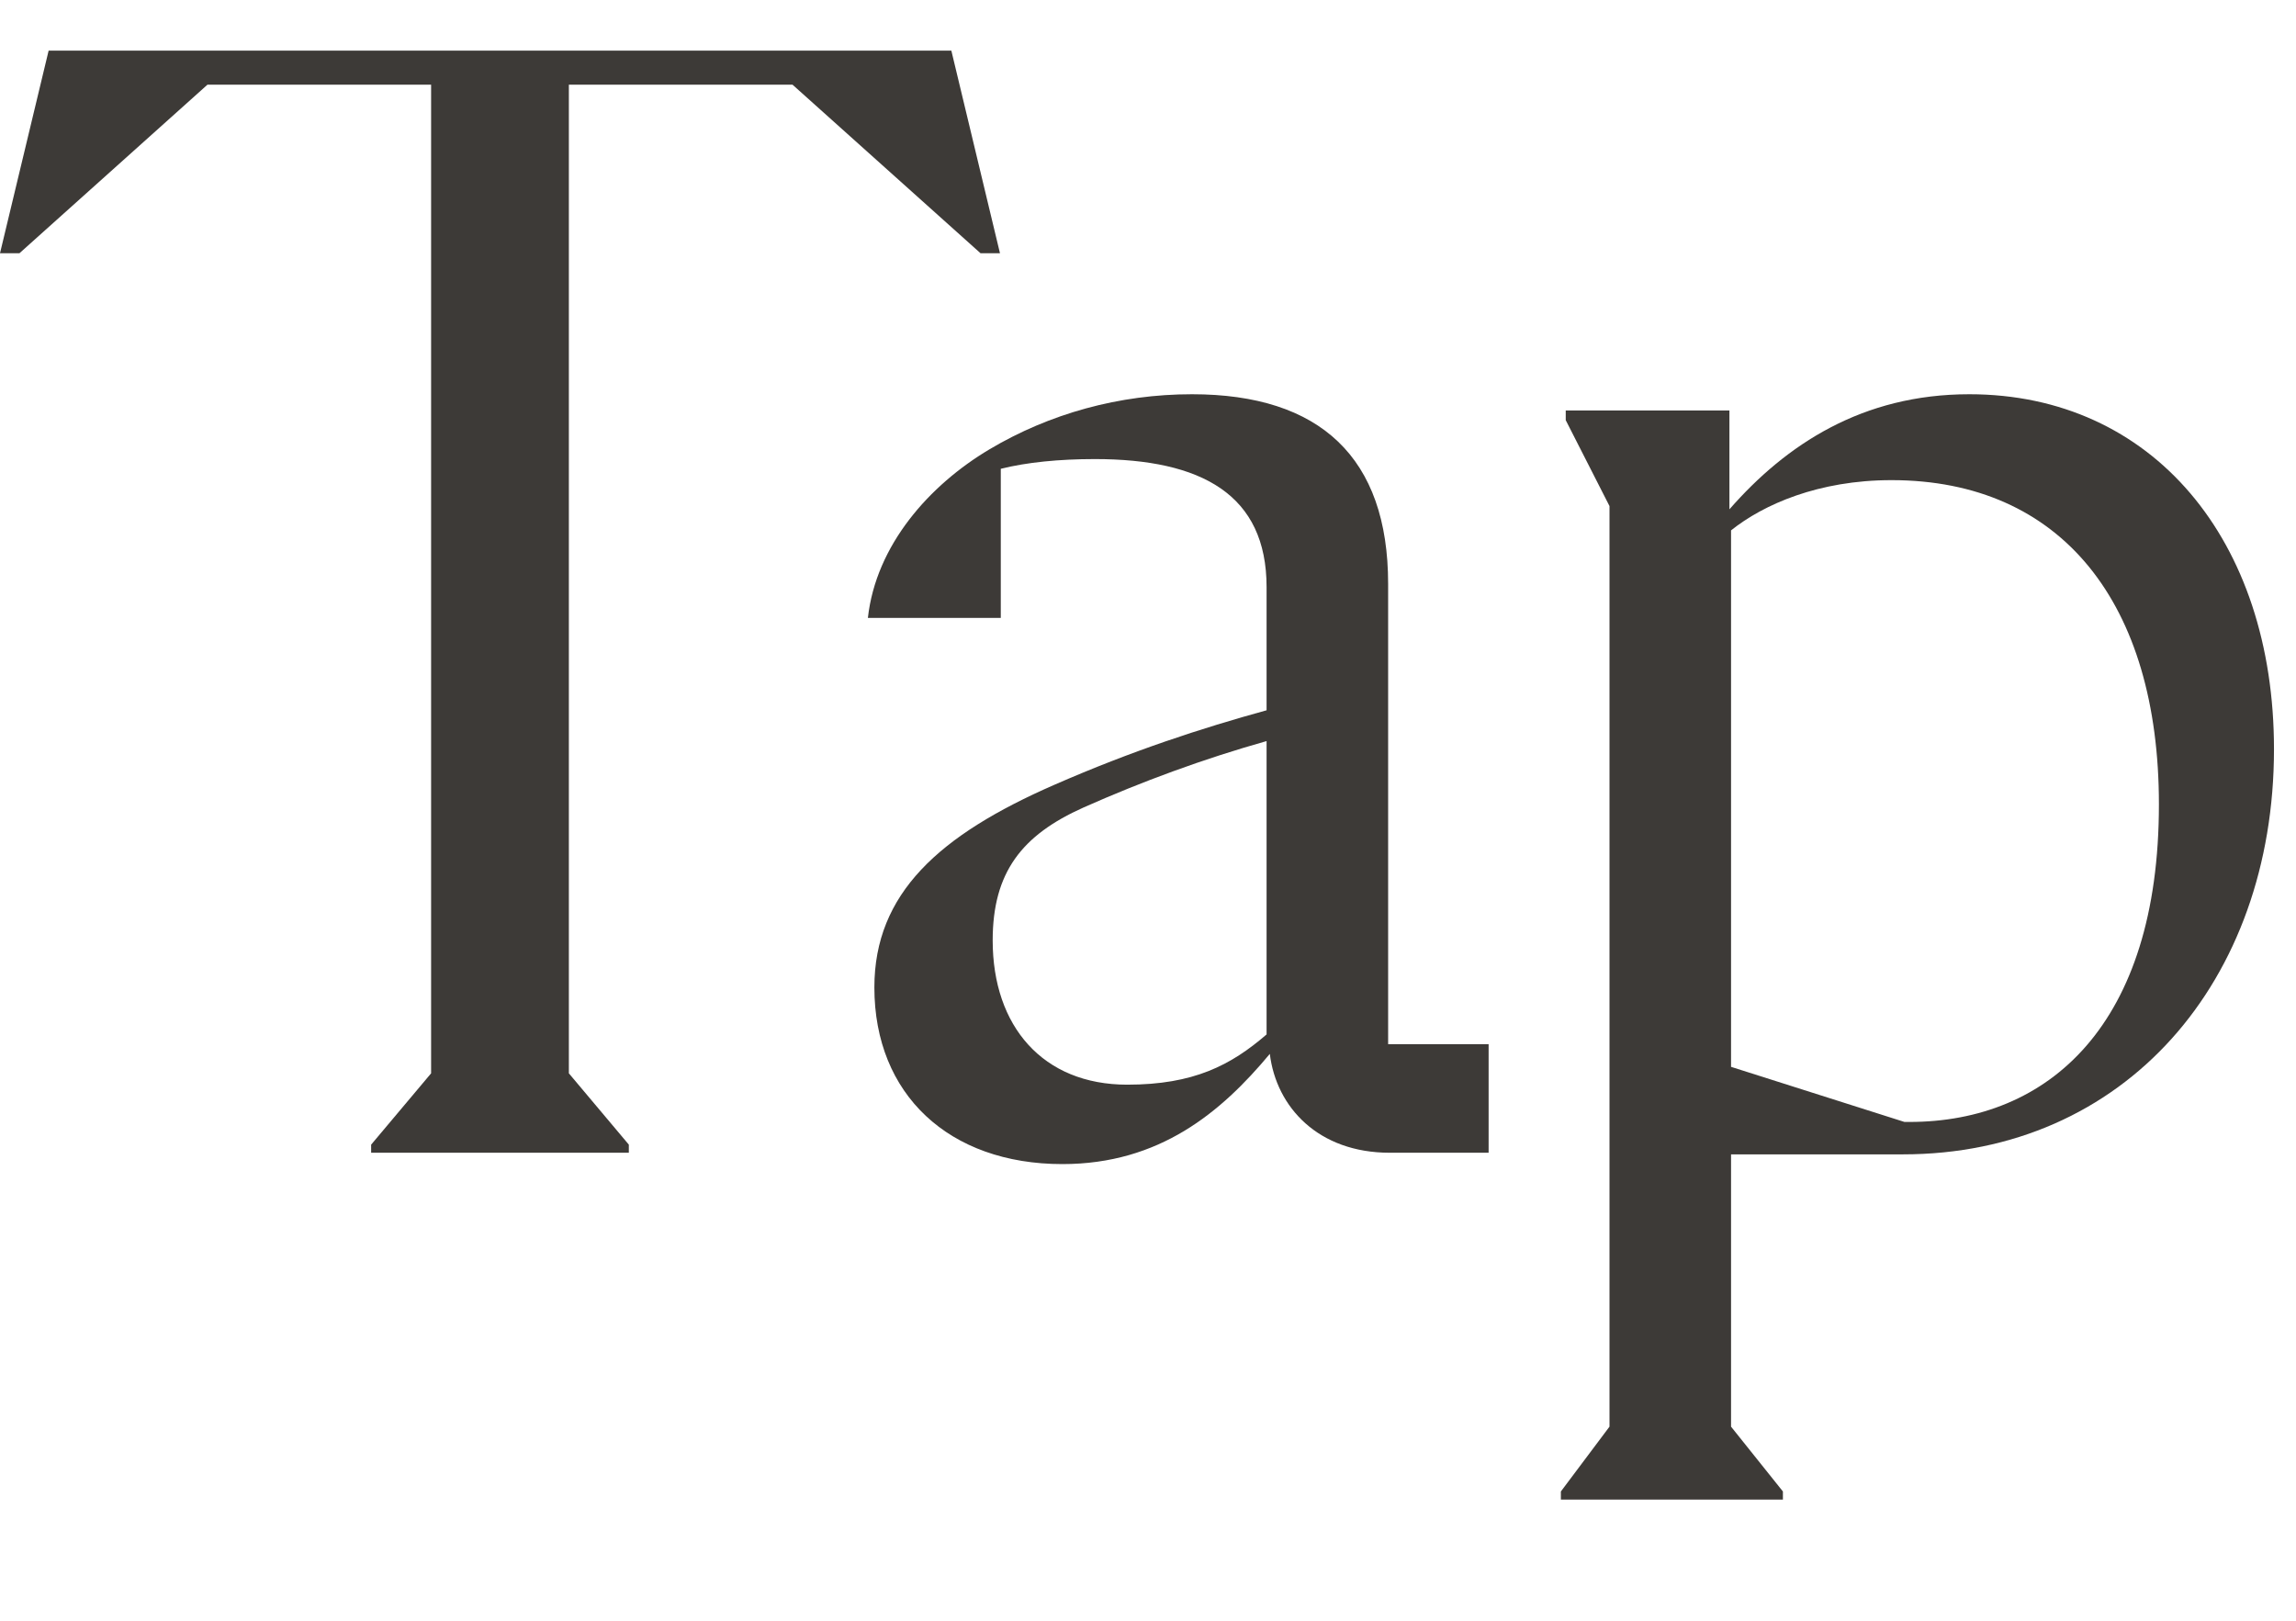 <?xml version="1.0" encoding="utf-8"?>
<svg xmlns="http://www.w3.org/2000/svg" fill="none" height="100%" overflow="visible" preserveAspectRatio="none" style="display: block;" viewBox="0 0 34 24" width="100%">
<g id="Tap">
<g id="Group 99892">
<path d="M29.162 5.838C31.874 5.838 33.674 7.998 33.674 11.094C33.674 14.526 31.466 17.094 28.178 17.094H25.634V21.126L26.402 22.086V22.206H23.114V22.086L23.834 21.126V7.494L23.186 6.222V6.078H25.61V7.542C26.45 6.582 27.578 5.838 29.162 5.838ZM28.274 16.614C30.338 16.614 31.97 15.174 31.97 11.91C31.97 8.934 30.53 7.11 28.01 7.11C26.93 7.11 26.114 7.47 25.634 7.854V15.798L28.202 16.614H28.274Z" fill="#3D3A37" id="Vector"/>
<path d="M20.556 15.462H22.044V17.07H20.58C19.524 17.07 18.9 16.398 18.804 15.606C18.084 16.47 17.172 17.238 15.732 17.238C14.052 17.238 12.948 16.206 12.948 14.622C12.948 13.23 13.908 12.366 15.612 11.622C16.764 11.118 17.796 10.782 18.756 10.518V8.694C18.756 7.326 17.796 6.798 16.212 6.798C15.684 6.798 15.204 6.846 14.82 6.942V9.15H12.852C12.972 8.07 13.764 7.182 14.652 6.654C15.54 6.126 16.572 5.838 17.652 5.838C19.548 5.838 20.556 6.774 20.556 8.646V15.462ZM16.692 16.062C17.676 16.062 18.228 15.774 18.756 15.318V10.974C17.82 11.238 16.908 11.574 16.044 11.958C15.132 12.366 14.7 12.918 14.7 13.926C14.7 15.198 15.444 16.062 16.692 16.062Z" fill="#3D3A37" id="Vector_2"/>
<path d="M14.088 0.75L14.808 3.75H14.52L11.736 1.254H8.424V15.894L9.312 16.95V17.07H5.496V16.95L6.384 15.894V1.254H3.072L0.288 3.75H0L0.72 0.75H14.088Z" fill="#3D3A37" id="Vector_3"/>
</g>
</g>
</svg>